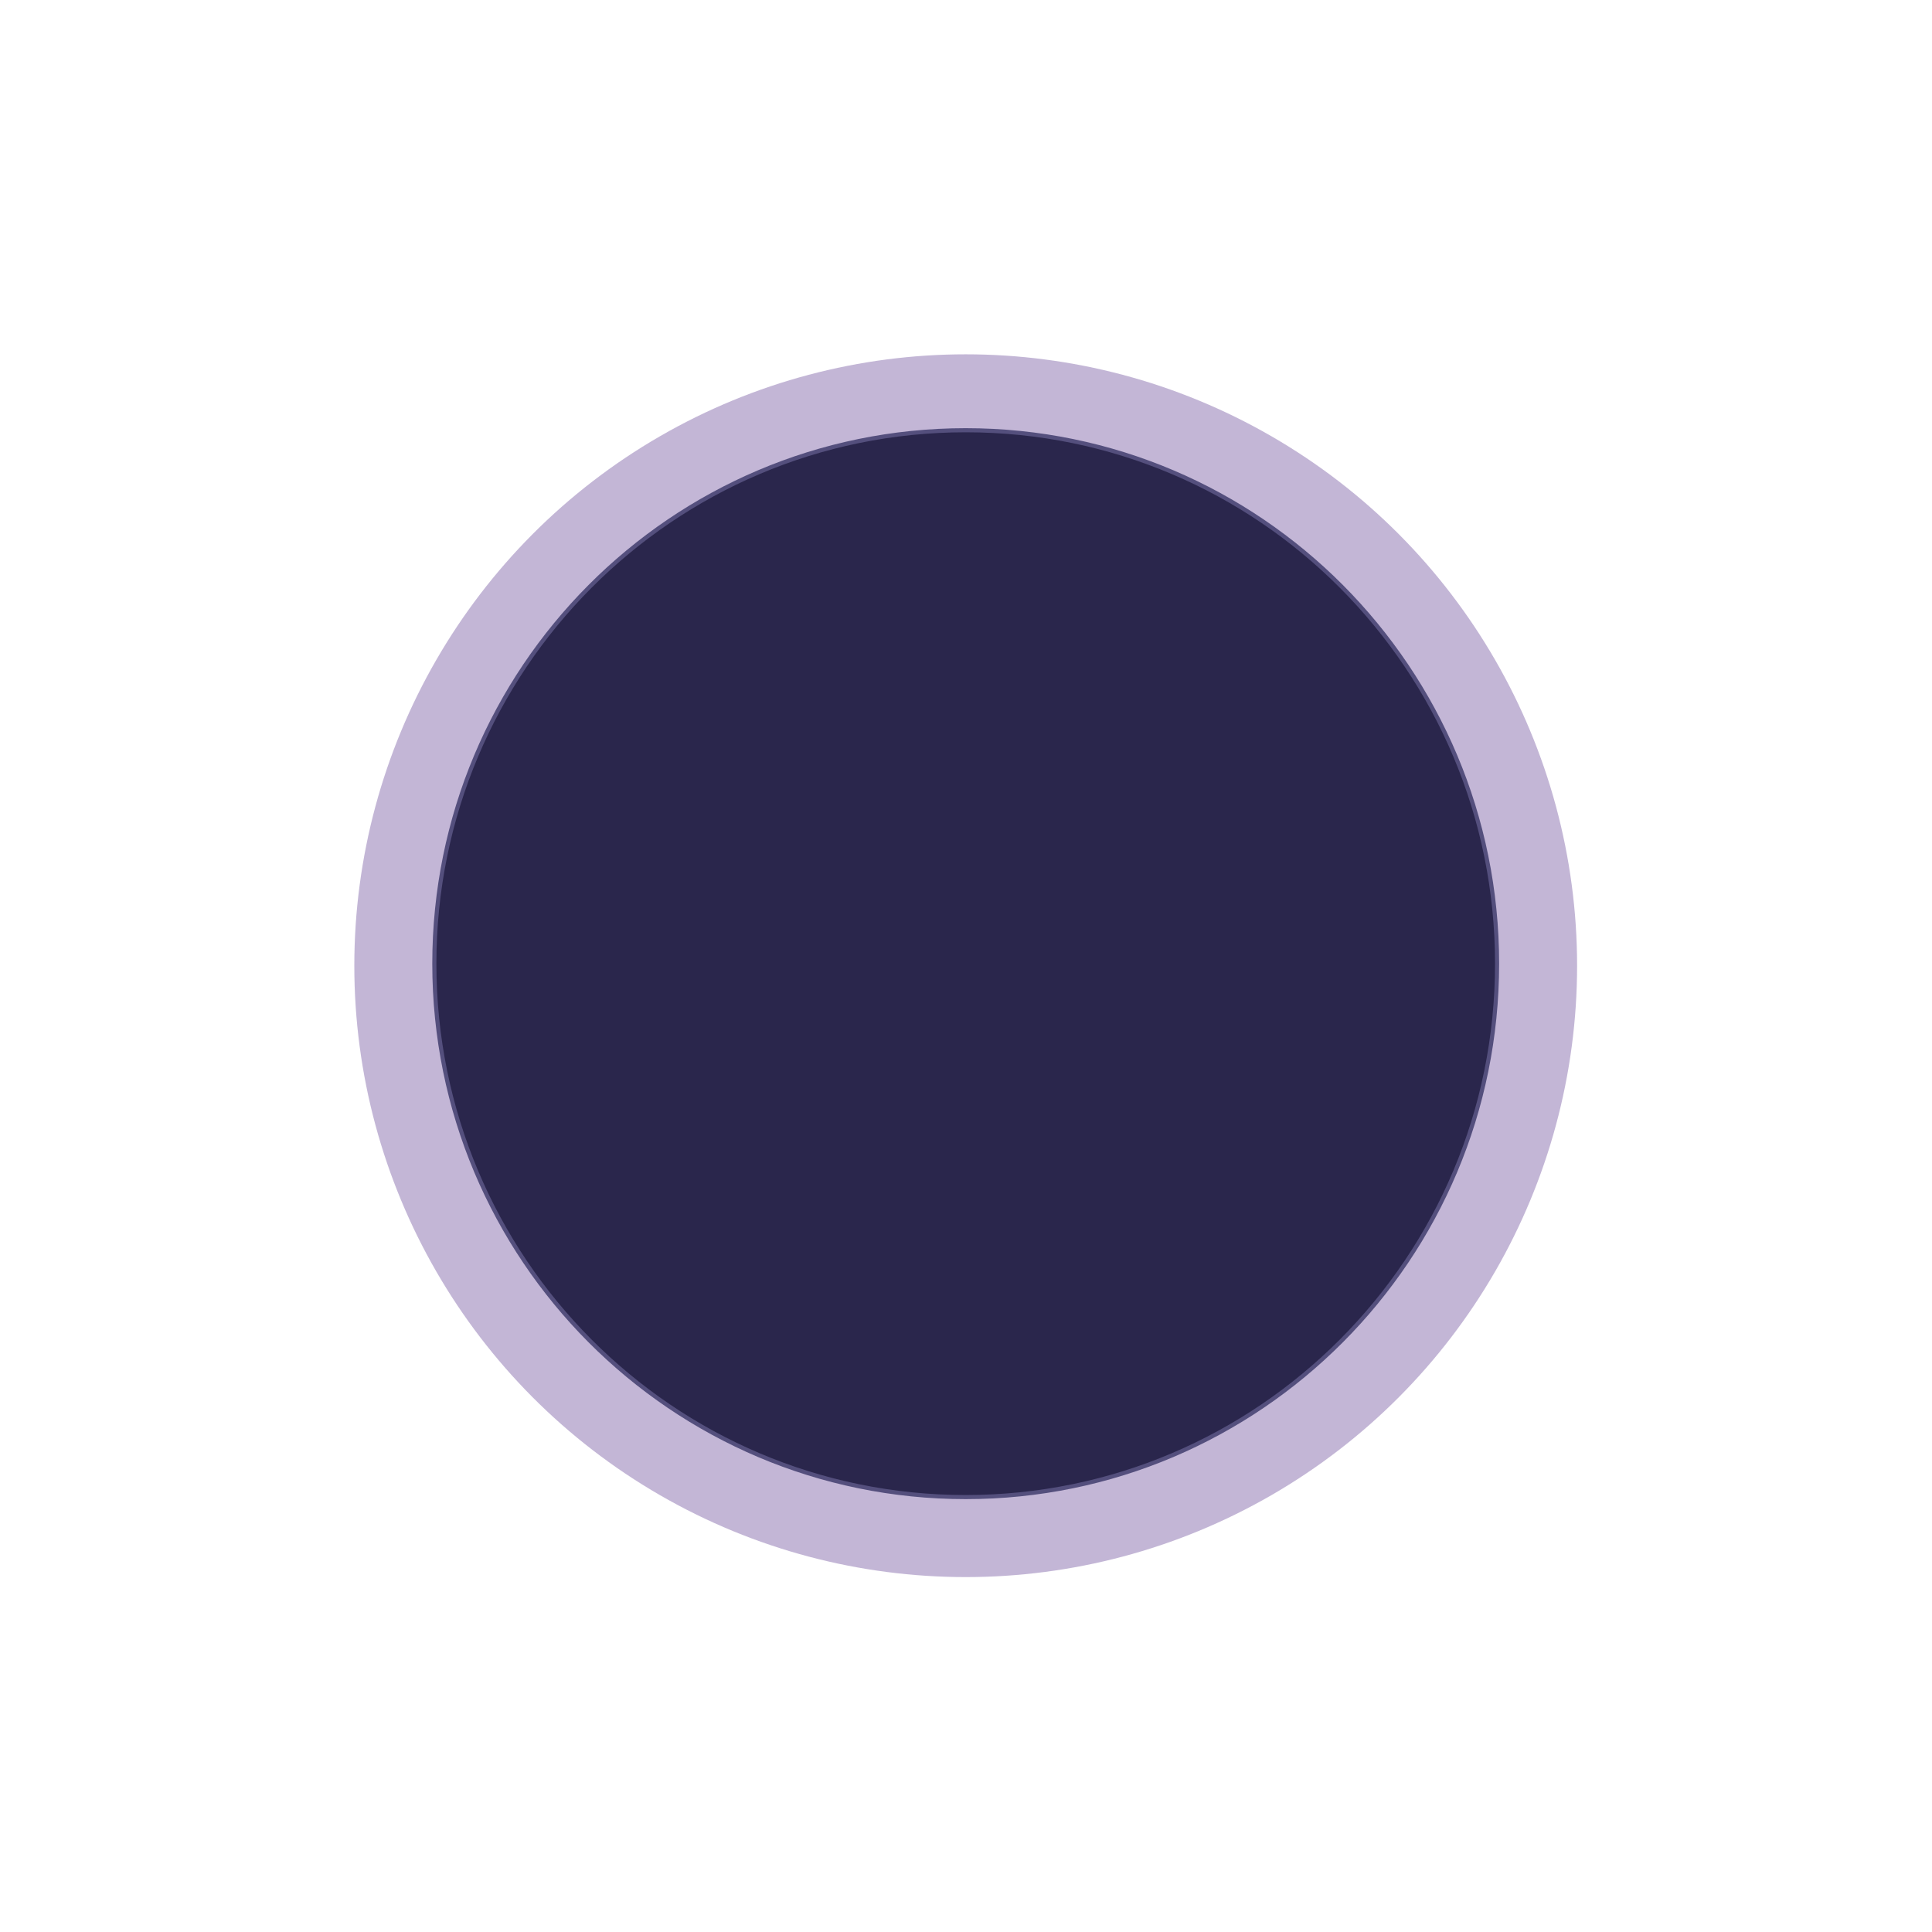 <?xml version="1.0" encoding="UTF-8"?> <svg xmlns="http://www.w3.org/2000/svg" width="1096" height="1096" viewBox="0 0 1096 1096" fill="none"> <g filter="url(#filter0_f_7251_22)"> <circle cx="547.832" cy="547.832" r="346.832" fill="#5C3991" fill-opacity="0.37"></circle> </g> <path d="M849.273 546.668C849.273 713.797 714.309 849.273 547.832 849.273C381.355 849.273 246.391 713.797 246.391 546.668C246.391 379.54 381.355 244.063 547.832 244.063C714.309 244.063 849.273 379.54 849.273 546.668Z" fill="#2A264C" stroke="#544F7D" stroke-width="2.328"></path> <defs> <filter id="filter0_f_7251_22" x="0.582" y="0.582" width="1094.5" height="1094.5" filterUnits="userSpaceOnUse" color-interpolation-filters="sRGB"> <feFlood flood-opacity="0" result="BackgroundImageFix"></feFlood> <feBlend mode="normal" in="SourceGraphic" in2="BackgroundImageFix" result="shape"></feBlend> <feGaussianBlur stdDeviation="100.209" result="effect1_foregroundBlur_7251_22"></feGaussianBlur> </filter> </defs> </svg> 